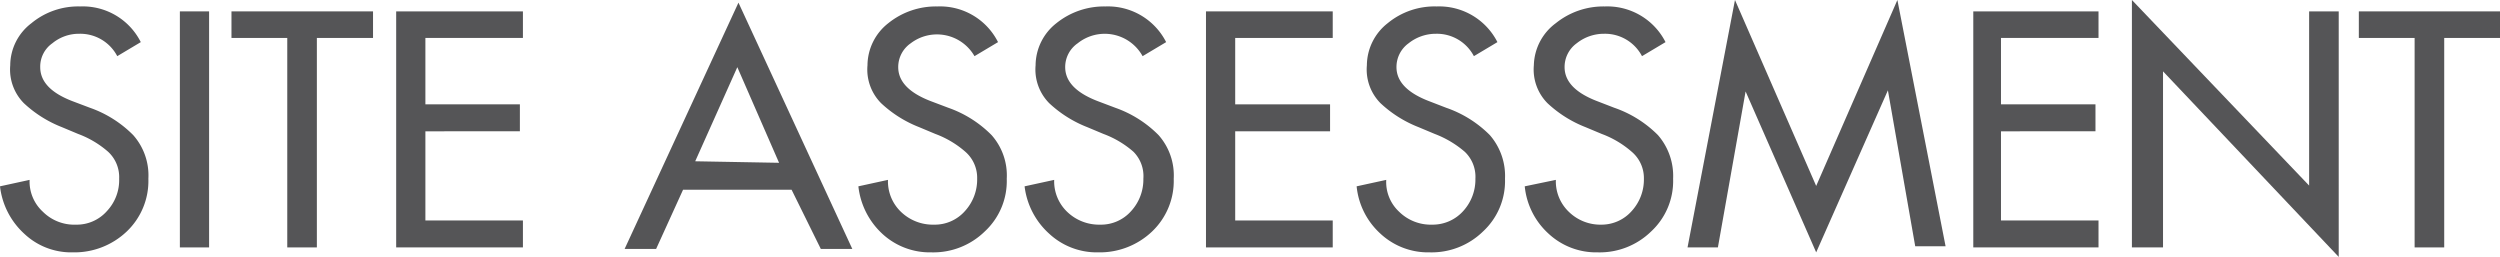 <?xml version="1.0"?>
<svg xmlns="http://www.w3.org/2000/svg" viewBox="0 0 65.88 6.77" width="65.88" height="6.77" x="0" y="0"><defs><style>.cls-1{fill:#555557;}</style></defs><title>site_deutsche1808Asset 16</title><g id="Layer_2" data-name="Layer 2"><g id="Ebene_1" data-name="Ebene 1"><path class="cls-1" d="M3.71,1.11l-.62.37a1.1,1.1,0,0,0-1-.59,1.1,1.1,0,0,0-.71.25.75.75,0,0,0-.32.63c0,.38.28.68.86.9l.45.17a3,3,0,0,1,1.14.72,1.6,1.6,0,0,1,.4,1.15A1.84,1.84,0,0,1,3.34,6.1a2,2,0,0,1-1.42.55A1.8,1.8,0,0,1,.64,6.16,2,2,0,0,1,0,4.91l.78-.17a1.08,1.08,0,0,0,.35.84A1.17,1.17,0,0,0,2,5.92a1.06,1.06,0,0,0,.82-.36,1.19,1.19,0,0,0,.32-.85A.91.91,0,0,0,2.85,4a2.54,2.54,0,0,0-.79-.47l-.43-.18a3.13,3.13,0,0,1-1-.63,1.26,1.26,0,0,1-.36-1A1.4,1.4,0,0,1,.83.61,1.93,1.93,0,0,1,2.11.17,1.71,1.71,0,0,1,3.71,1.11Z"/><path class="cls-1" d="M5.51.3V6.52H4.74V.3Z"/><path class="cls-1" d="M8.35,1V6.52H7.57V1H6.1V.3H9.83V1Z"/><path class="cls-1" d="M10.44,6.52V.3h3.34V1H11.21V2.75H13.7v.71H11.21V5.81h2.57v.71Z"/><path class="cls-1" d="M20.86,5H18l-.71,1.56h-.83l3-6.49,3,6.49h-.83Zm-.33-.71-1.1-2.52L18.32,4.25Z"/><path class="cls-1" d="M26.3,1.11l-.62.37A1.14,1.14,0,0,0,24,1.14a.76.76,0,0,0-.33.63q0,.57.87.9l.45.17a3,3,0,0,1,1.14.72,1.6,1.6,0,0,1,.4,1.15,1.81,1.81,0,0,1-.58,1.39,1.94,1.94,0,0,1-1.41.55,1.84,1.84,0,0,1-1.29-.49,2,2,0,0,1-.63-1.25l.78-.17a1.11,1.11,0,0,0,.34.84,1.21,1.21,0,0,0,.87.34,1.06,1.06,0,0,0,.82-.36,1.23,1.23,0,0,0,.32-.85A.91.91,0,0,0,25.44,4a2.54,2.54,0,0,0-.79-.47l-.43-.18a3.13,3.13,0,0,1-1-.63,1.26,1.26,0,0,1-.36-1A1.42,1.42,0,0,1,23.41.61,2,2,0,0,1,24.7.17,1.71,1.71,0,0,1,26.3,1.11Z"/><path class="cls-1" d="M30.73,1.11l-.62.37a1.14,1.14,0,0,0-1.71-.34.76.76,0,0,0-.33.63q0,.57.87.9l.45.17a3,3,0,0,1,1.14.72,1.6,1.6,0,0,1,.4,1.15,1.84,1.84,0,0,1-.57,1.39,2,2,0,0,1-1.42.55,1.84,1.84,0,0,1-1.29-.49A2,2,0,0,1,27,4.91l.78-.17a1.11,1.11,0,0,0,.34.84,1.21,1.21,0,0,0,.87.34,1.06,1.06,0,0,0,.82-.36,1.23,1.23,0,0,0,.32-.85A.91.91,0,0,0,29.87,4a2.54,2.54,0,0,0-.79-.47l-.43-.18a3.13,3.13,0,0,1-1-.63,1.26,1.26,0,0,1-.36-1A1.42,1.42,0,0,1,27.84.61,2,2,0,0,1,29.13.17,1.72,1.72,0,0,1,30.73,1.11Z"/><path class="cls-1" d="M31.78,6.52V.3h3.34V1H32.55V2.75h2.5v.71h-2.5V5.81h2.57v.71Z"/><path class="cls-1" d="M39.46,1.11l-.62.37a1.1,1.1,0,0,0-1-.59,1.15,1.15,0,0,0-.72.25.77.77,0,0,0-.32.63q0,.57.87.9l.44.17a3,3,0,0,1,1.15.72,1.64,1.64,0,0,1,.4,1.15,1.81,1.81,0,0,1-.58,1.39,1.94,1.94,0,0,1-1.41.55,1.84,1.84,0,0,1-1.29-.49,1.94,1.94,0,0,1-.63-1.25l.78-.17a1.07,1.07,0,0,0,.34.84,1.19,1.19,0,0,0,.87.34,1.08,1.08,0,0,0,.82-.36,1.23,1.23,0,0,0,.32-.85A.91.91,0,0,0,38.6,4a2.66,2.66,0,0,0-.79-.47l-.43-.18a3.13,3.13,0,0,1-1-.63,1.26,1.26,0,0,1-.36-1A1.42,1.42,0,0,1,36.57.61,1.94,1.94,0,0,1,37.86.17,1.72,1.72,0,0,1,39.46,1.11Z"/><path class="cls-1" d="M43.89,1.11l-.62.37a1.1,1.1,0,0,0-1-.59,1.15,1.15,0,0,0-.72.25.77.77,0,0,0-.32.63q0,.57.87.9l.44.17a3,3,0,0,1,1.15.72,1.64,1.64,0,0,1,.4,1.15,1.81,1.81,0,0,1-.58,1.39,1.94,1.94,0,0,1-1.41.55,1.84,1.84,0,0,1-1.29-.49,1.94,1.94,0,0,1-.63-1.25L41,4.74a1.11,1.11,0,0,0,.34.84,1.19,1.19,0,0,0,.87.34A1.06,1.06,0,0,0,43,5.56a1.23,1.23,0,0,0,.32-.85A.91.91,0,0,0,43,4a2.54,2.54,0,0,0-.79-.47l-.43-.18a3.13,3.13,0,0,1-1-.63,1.26,1.26,0,0,1-.36-1A1.42,1.42,0,0,1,41,.61,2,2,0,0,1,42.29.17,1.72,1.72,0,0,1,43.89,1.11Z"/><path class="cls-1" d="M47.86,6.65,46,2.41h0l-.73,4.11h-.8L45.72,0l2.14,4.9L50,0l1.27,6.49h-.8l-.72-4.11h0Z"/><path class="cls-1" d="M52,6.52V.3H55.3V1H52.73V2.75h2.49v.71H52.73V5.81H55.3v.71Z"/><path class="cls-1" d="M56.18,6.52V0l4.67,4.89V.3h.78V6.77L57,1.88V6.52Z"/><path class="cls-1" d="M64.41,1V6.52h-.78V1H62.16V.3h3.72V1Z"/></g></g></svg>
